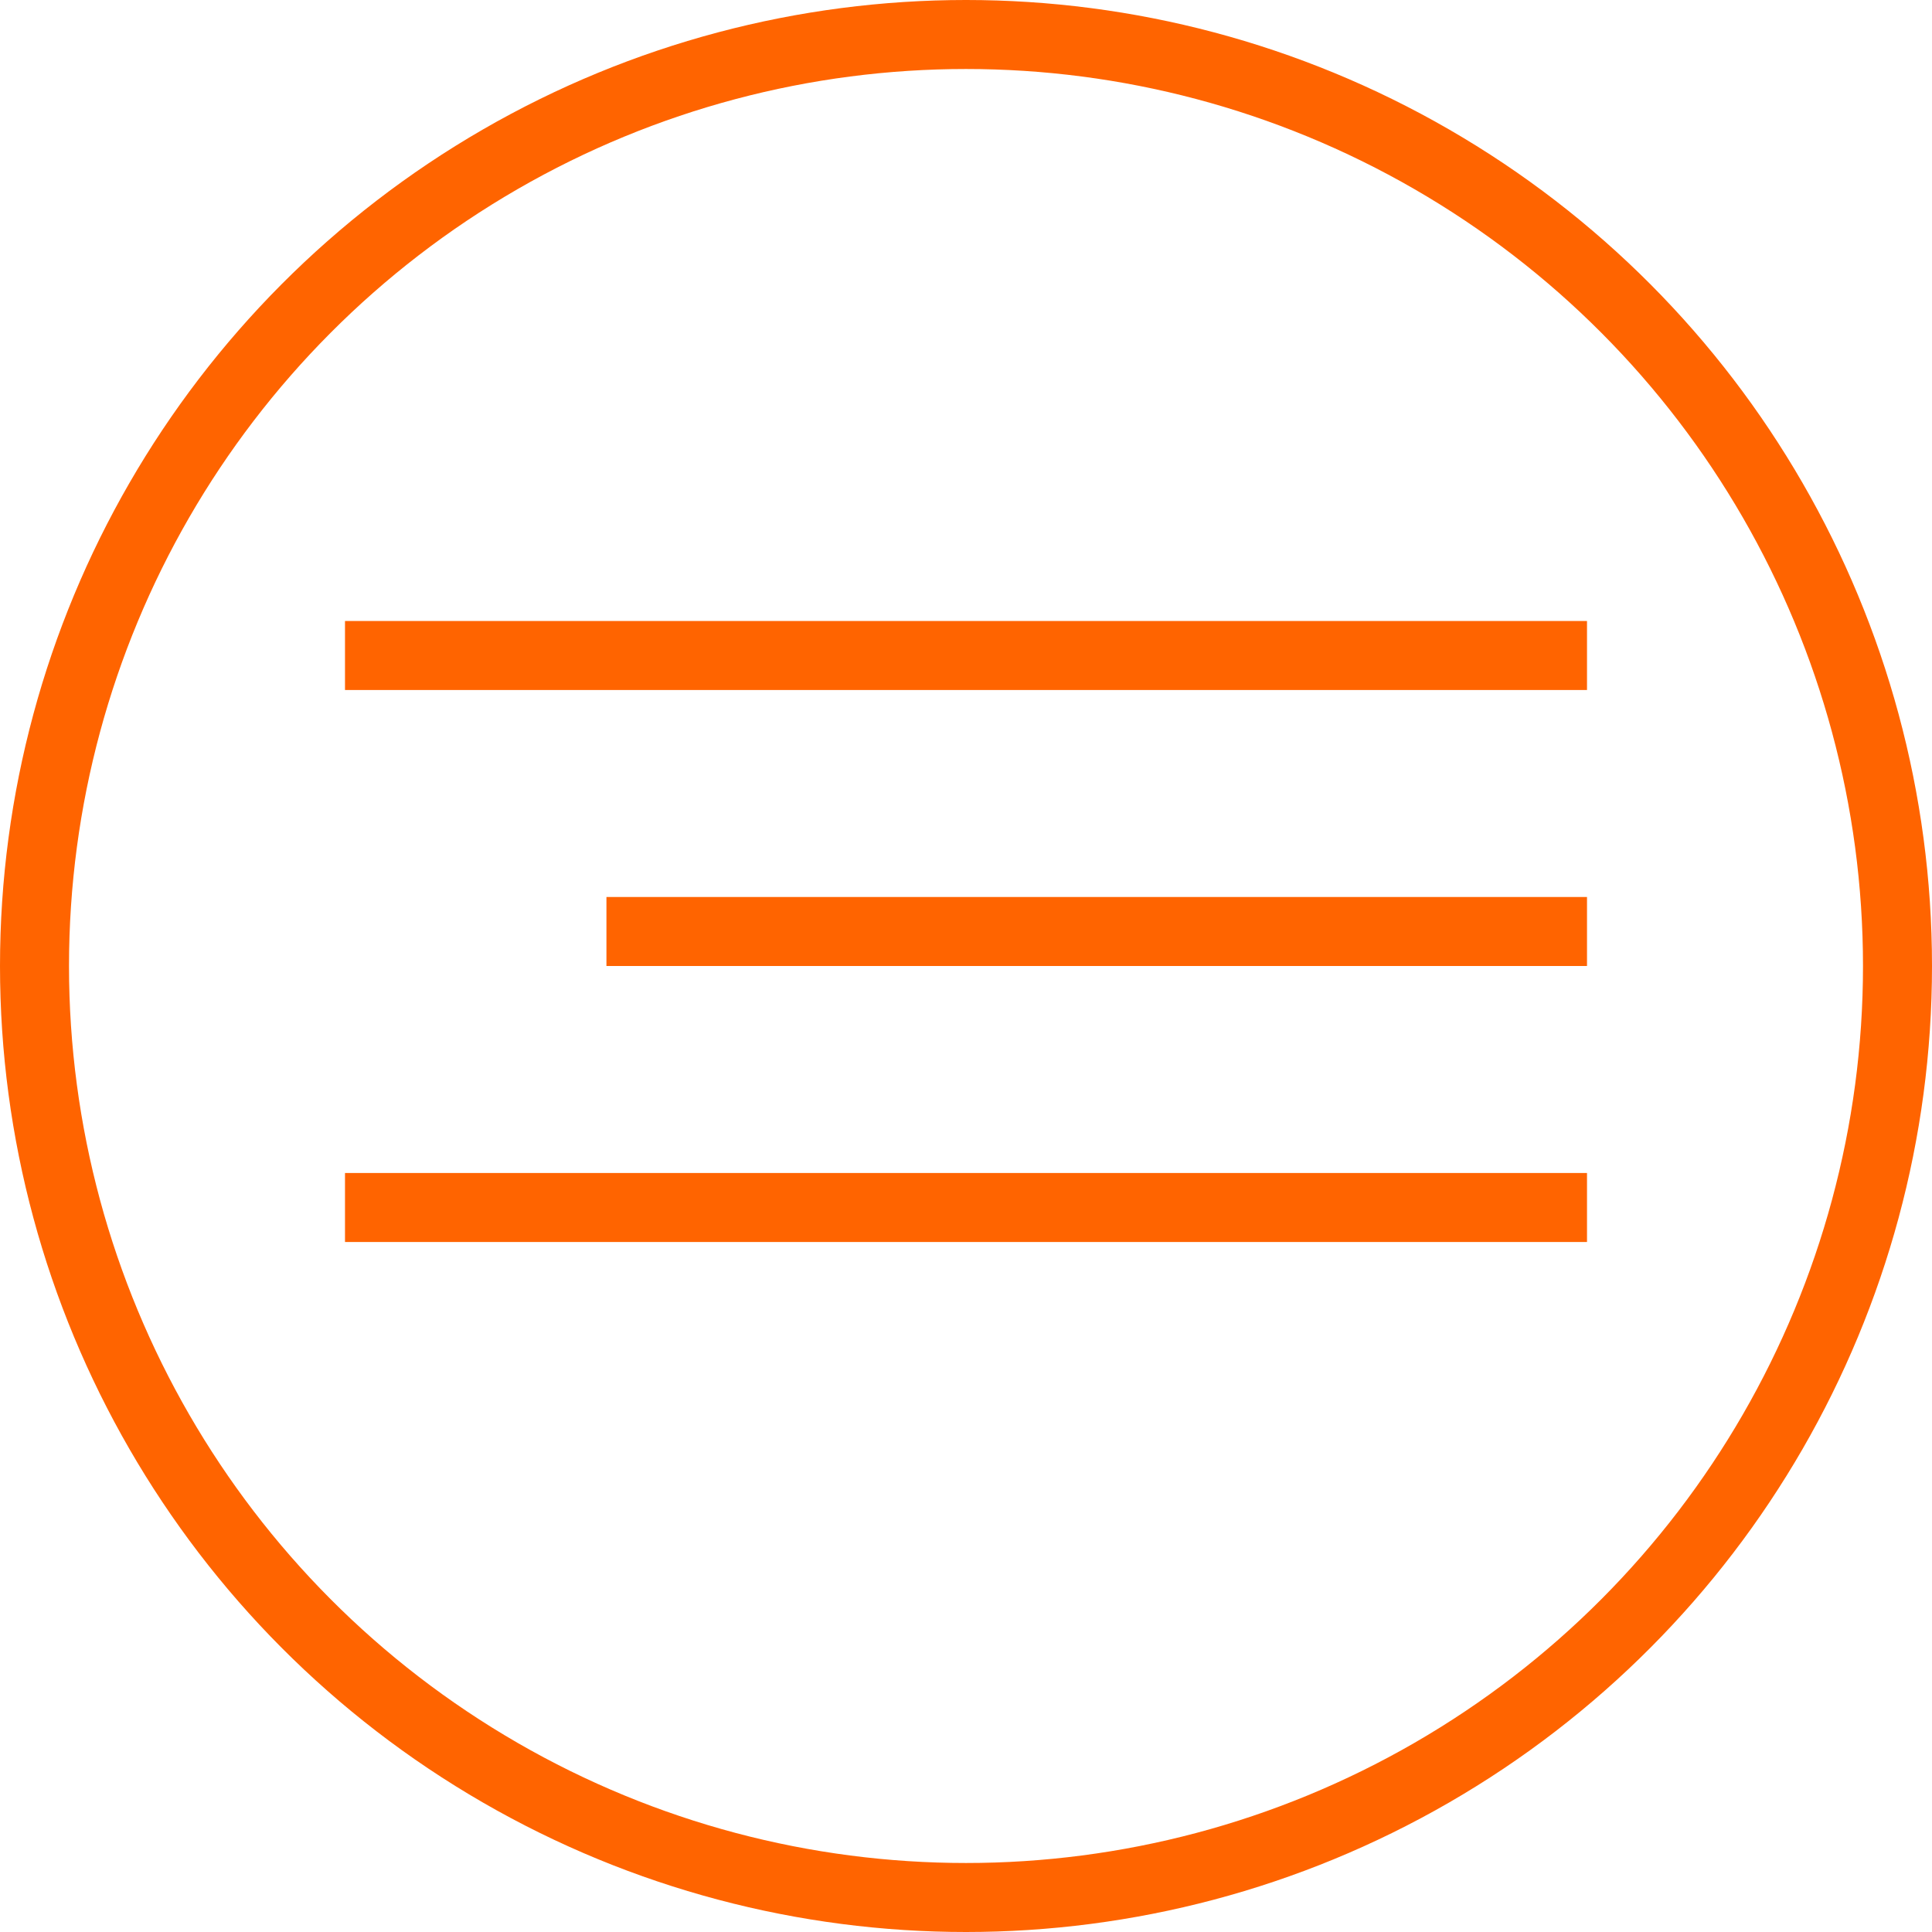 <?xml version="1.0" encoding="UTF-8"?> <svg xmlns="http://www.w3.org/2000/svg" width="28" height="28" viewBox="0 0 28 28" fill="none"><circle cx="14" cy="14" r="13.5" stroke="#FF6400"></circle><path d="M5 9.5H23M8.789 13.5L23 13.5M5 17.5H23" stroke="#FF6400"></path></svg> 